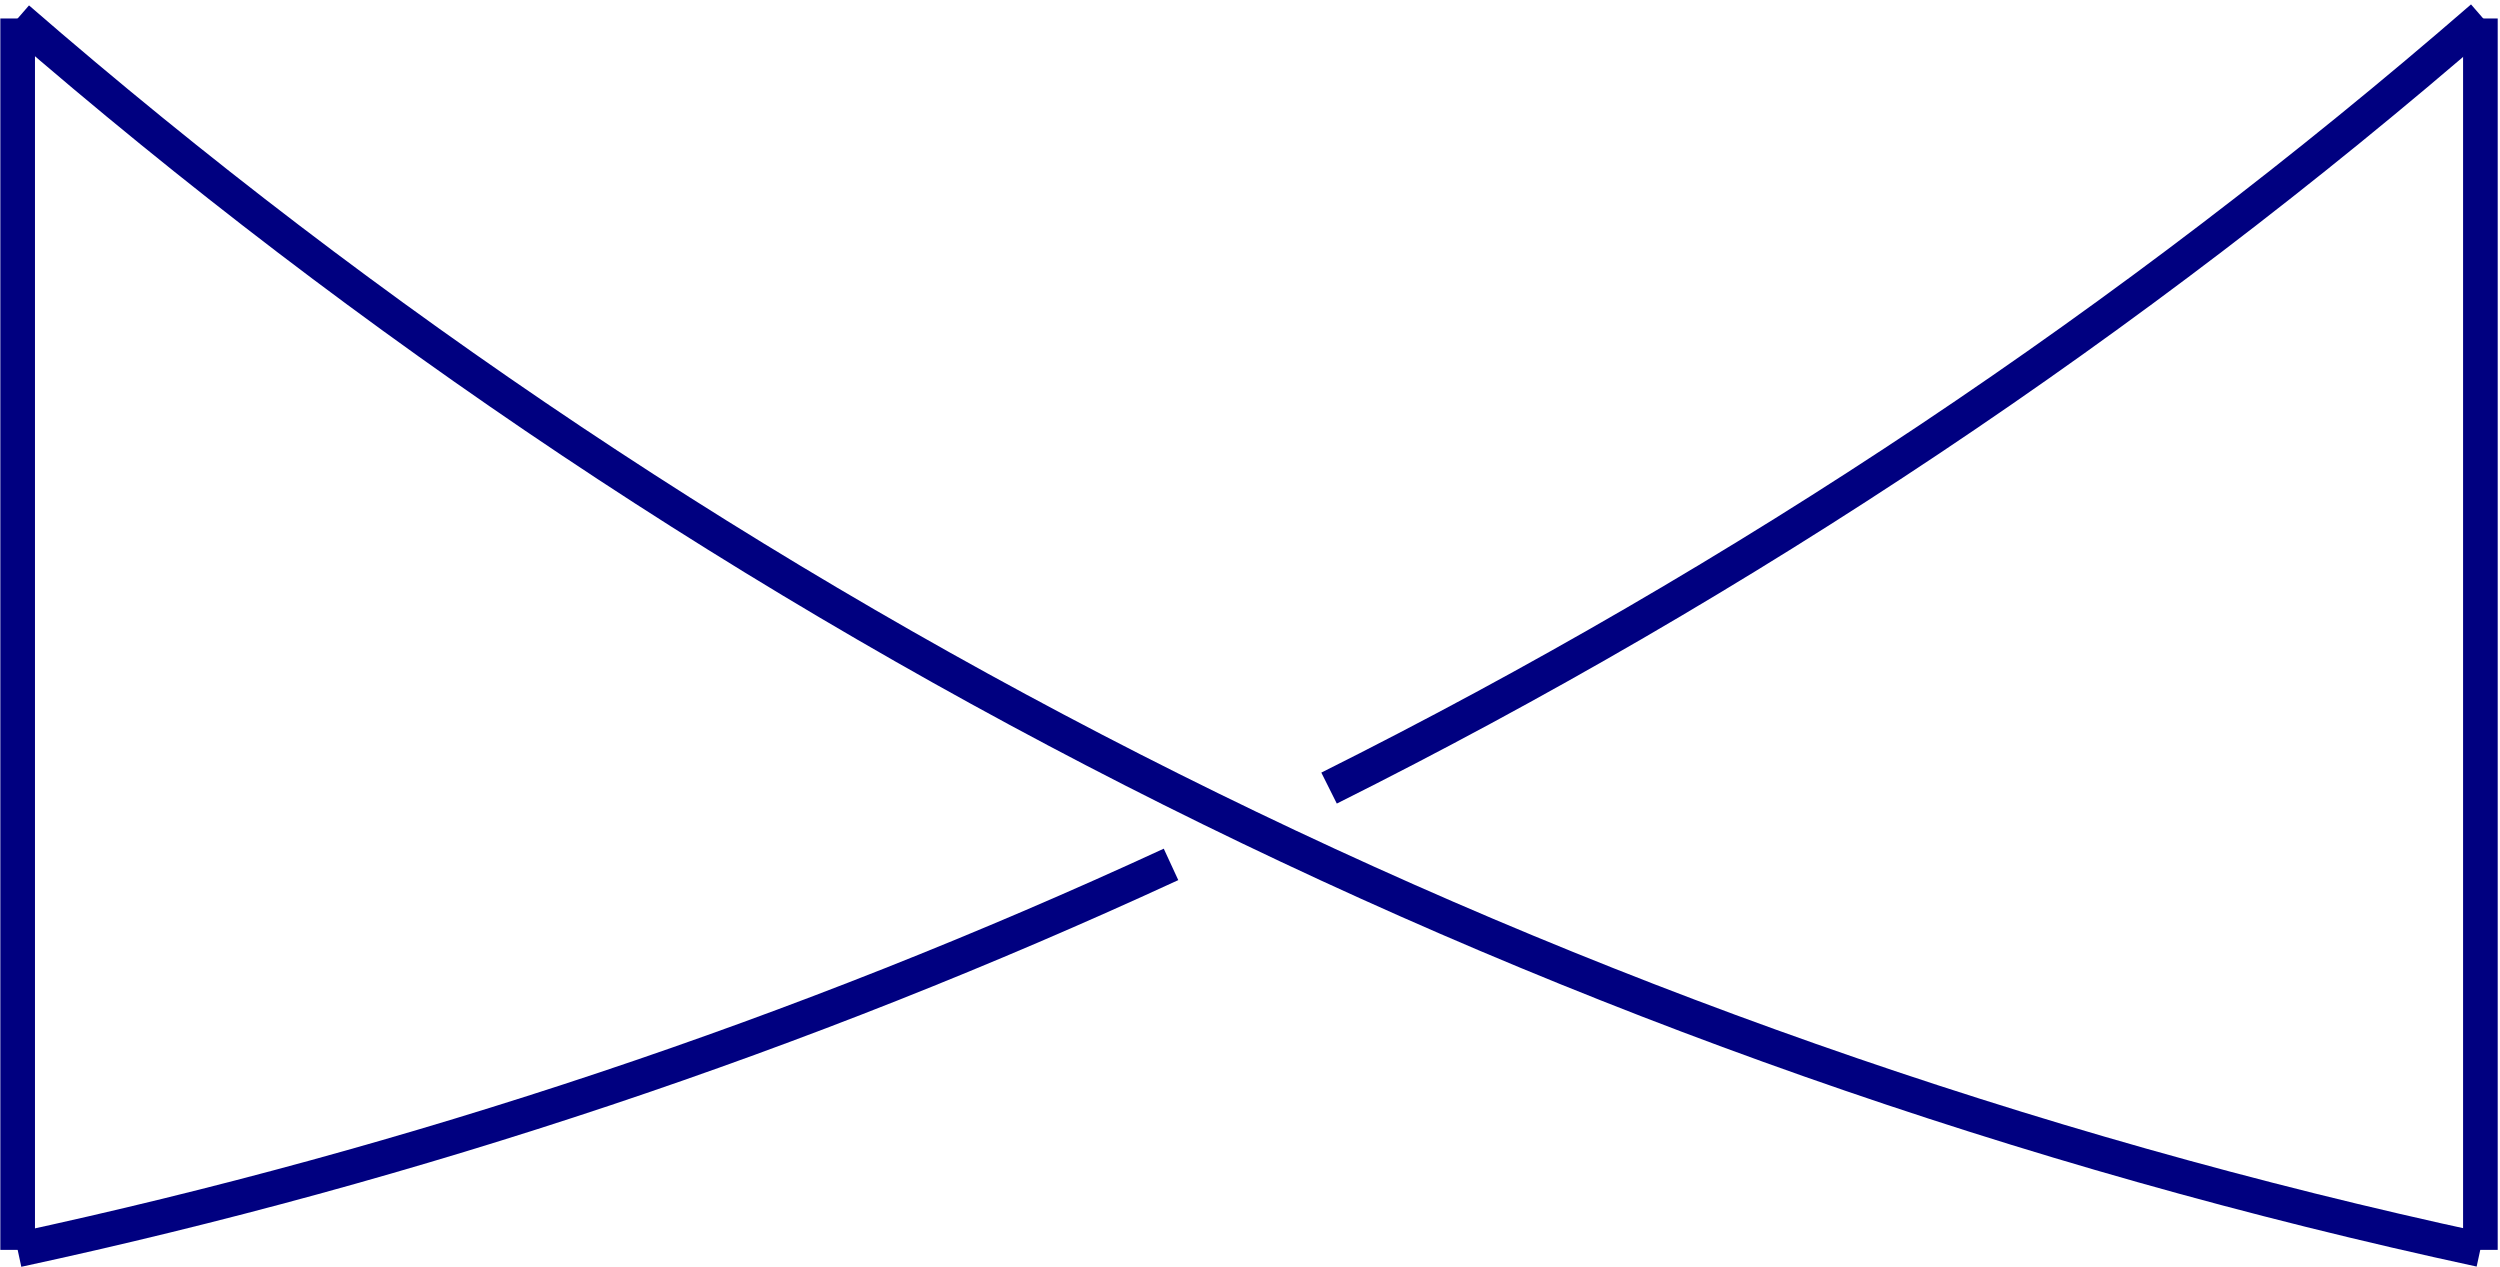 <?xml version='1.0' encoding='UTF-8'?>
<!-- This file was generated by dvisvgm 3.2.2 -->
<svg version='1.1' xmlns='http://www.w3.org/2000/svg' xmlns:xlink='http://www.w3.org/1999/xlink' width='161.098pt' height='81.666pt' viewBox='0 460.204 161.098 81.666'>
<g id='page2' transform='matrix(1.4 0 0 1.4 0 0)'>
<g stroke-miterlimit='10' transform='translate(57.49,357.907)scale(0.996,-0.996)'>
<g fill='#000' stroke='#000'>
<g stroke-width='0.4'>
<g stroke-width='1.6'>
<g fill='#000080' stroke='#000080'>
<path d='M56.905-28.453V28.453' fill='none'/>
</g>
</g>
<g stroke-width='1.6'>
<g fill='#000080' stroke='#000080'>
<path d='M-56.905-28.453V28.453' fill='none'/>
</g>
</g>
<g stroke-width='1.6'>
<g fill='#000080' stroke='#000080'>
<path d='M-56.905 28.453C-24.376 .226 14.803-19.358 56.901-28.443' fill='none'/>
</g>
</g>
<g stroke-width='1.6'>
<g fill='#000080' stroke='#000080'>
<path d='M-56.905-28.453C-38.552-24.495-20.653-18.508-3.605-10.639' fill='none'/>
</g>
</g>
<g stroke-width='1.6'>
<g fill='#000080' stroke='#000080'>
<path d='M3.699-7.113C22.876 2.479 40.8 14.444 56.996 28.499' fill='none'/>
</g>
</g>
</g>
</g>
</g>
</g>
</svg>